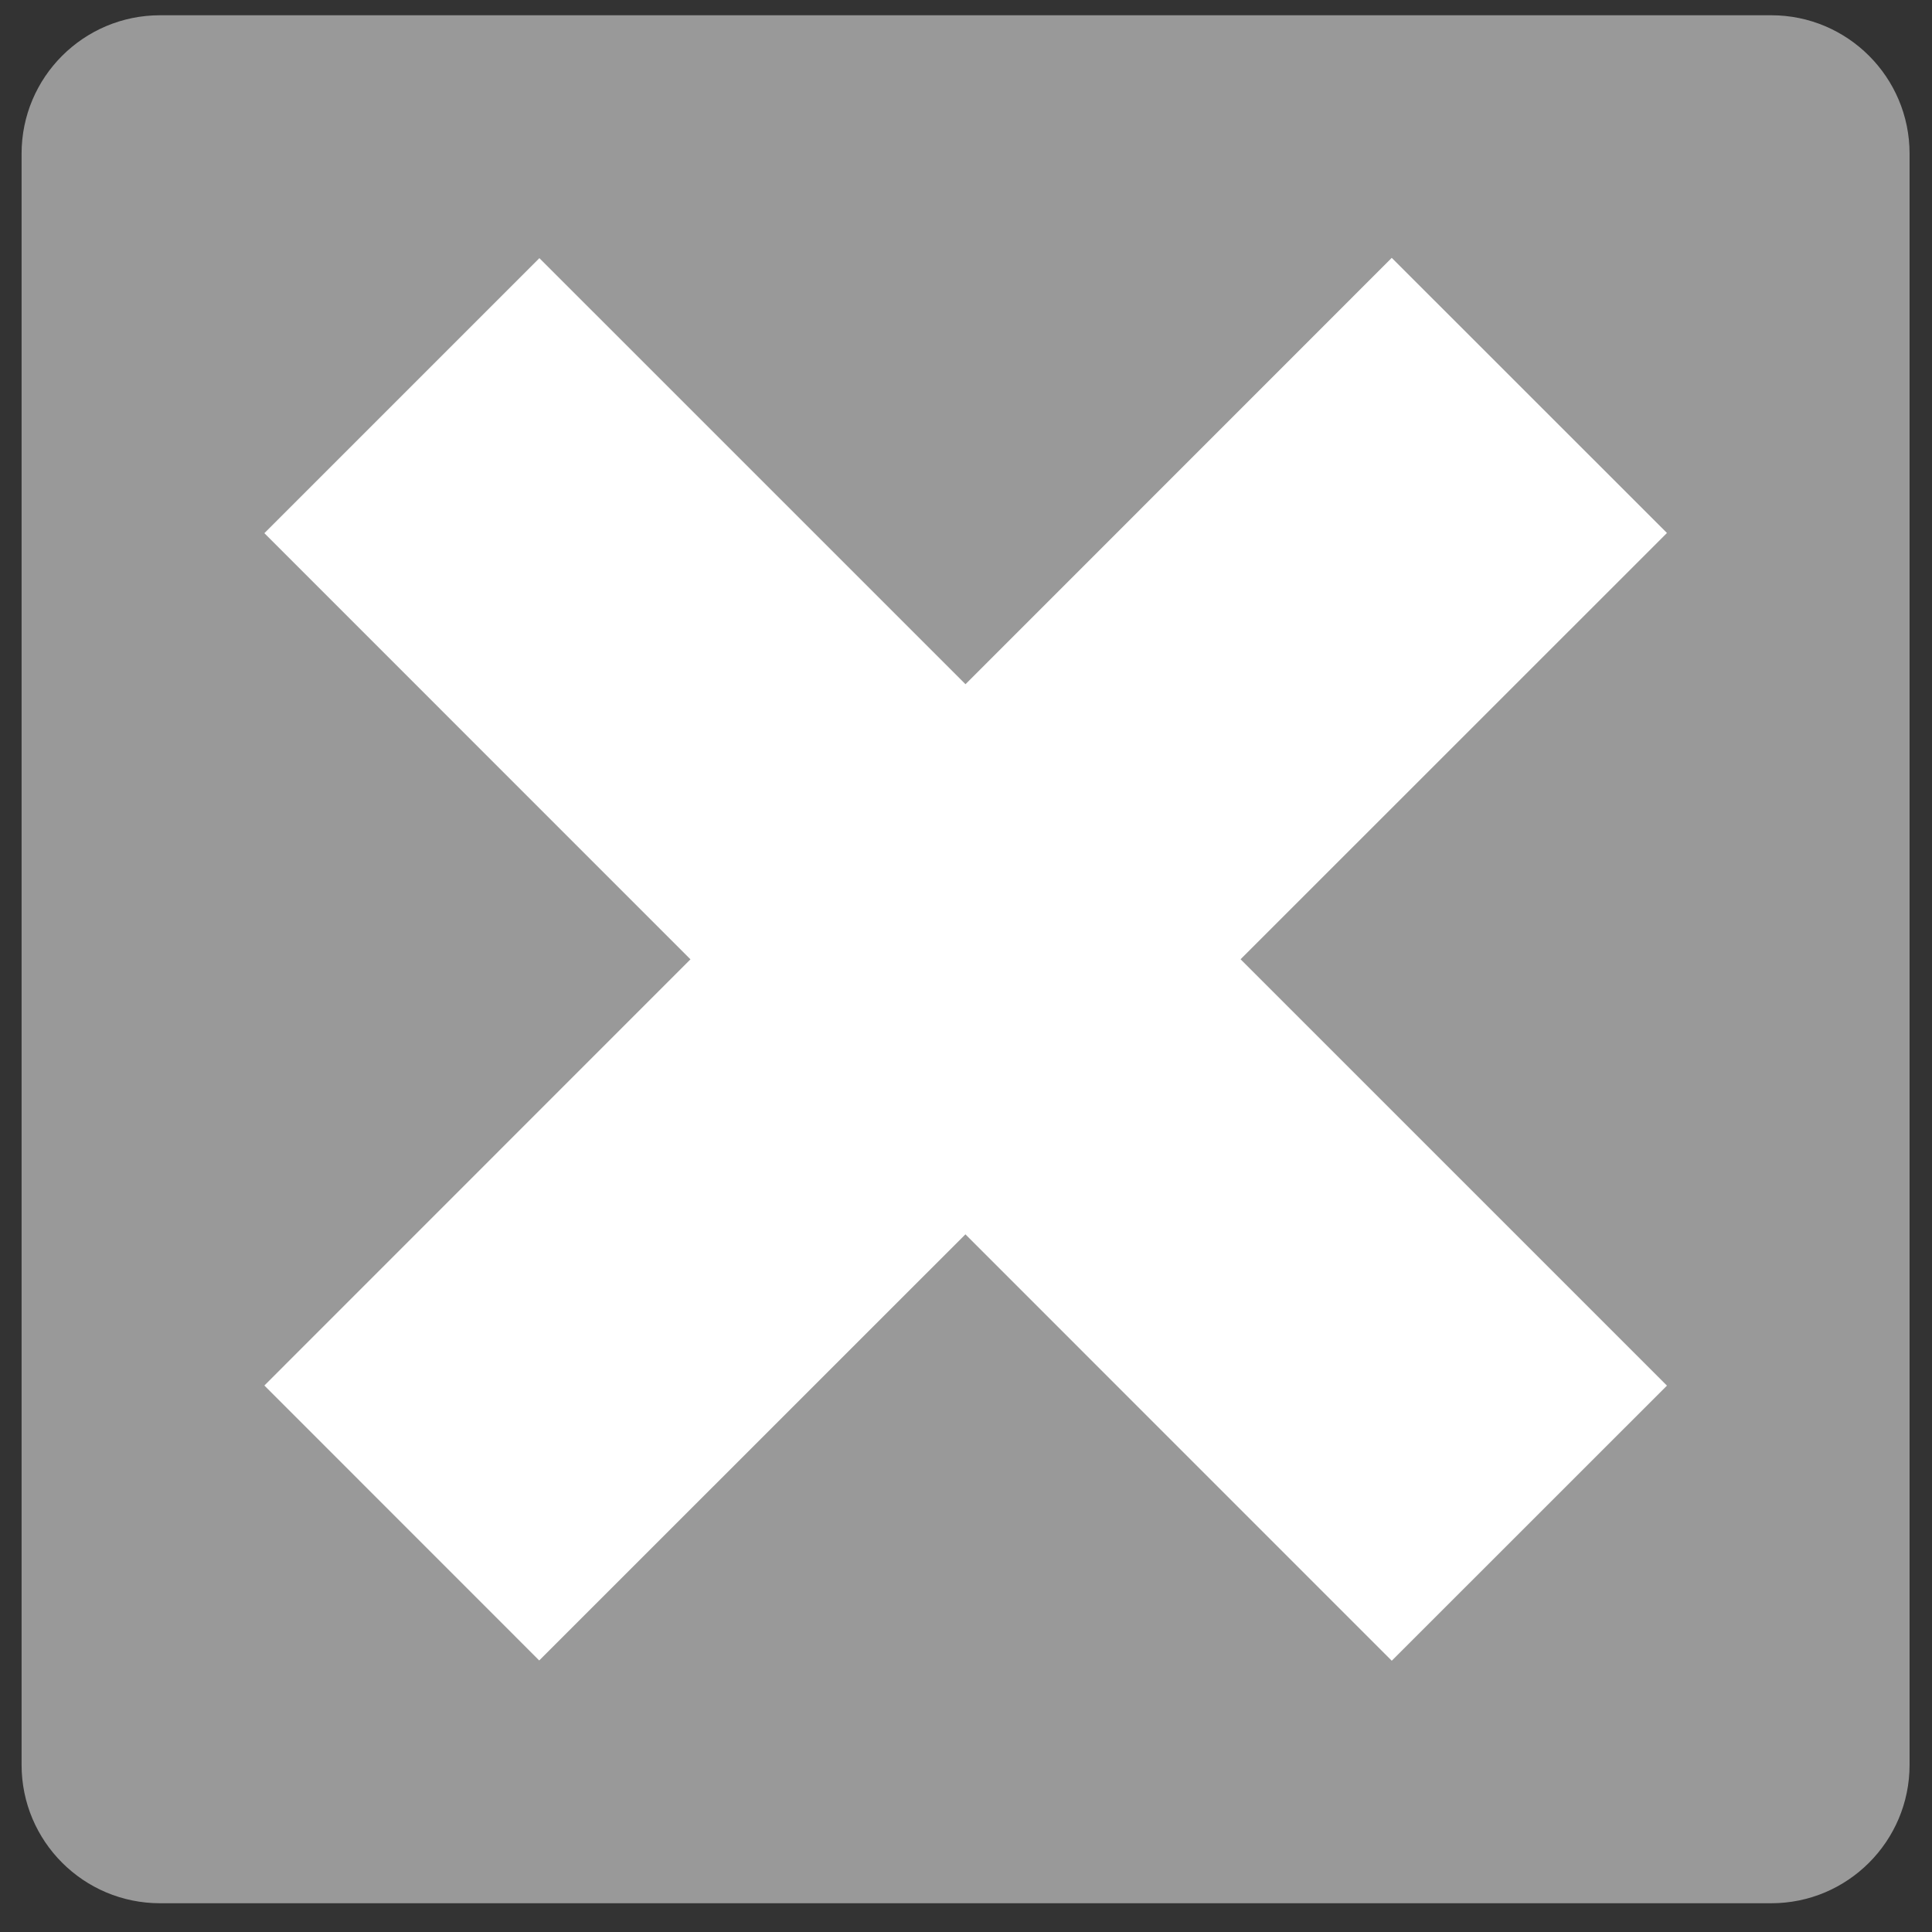 <?xml version="1.0" encoding="utf-8"?>
<!-- Generator: Adobe Illustrator 15.0.0, SVG Export Plug-In . SVG Version: 6.00 Build 0)  -->
<!DOCTYPE svg PUBLIC "-//W3C//DTD SVG 1.1//EN" "http://www.w3.org/Graphics/SVG/1.1/DTD/svg11.dtd">
<svg version="1.1" id="Calque_1" xmlns="http://www.w3.org/2000/svg" xmlns:xlink="http://www.w3.org/1999/xlink" x="0px" y="0px"
	 width="128px" height="128px" viewBox="0 0 128 128" enable-background="new 0 0 128 128" xml:space="preserve">
<rect x="0" y="0" width="128" height="128" fill="#333333" stroke="none"/>
<g>
	<path fill="#999999" d="M126.514,116.928c0,5.061-4.106,9.167-9.161,9.167H10.604c-5.067,0-9.174-4.106-9.174-9.167V10.178
		c0-5.061,4.107-9.167,9.174-9.167h106.749c5.055,0,9.161,4.107,9.161,9.167V116.928z"/>
	<g>
		<polygon fill="#FFFFFF" points="17.515,91.794 35.724,110.009 110.44,35.311 92.207,17.084 		"/>
		<polygon fill="#FFFFFF" points="110.44,91.801 35.736,17.103 17.515,35.324 92.207,110.028 		"/>
	</g>
</g>
</svg>
